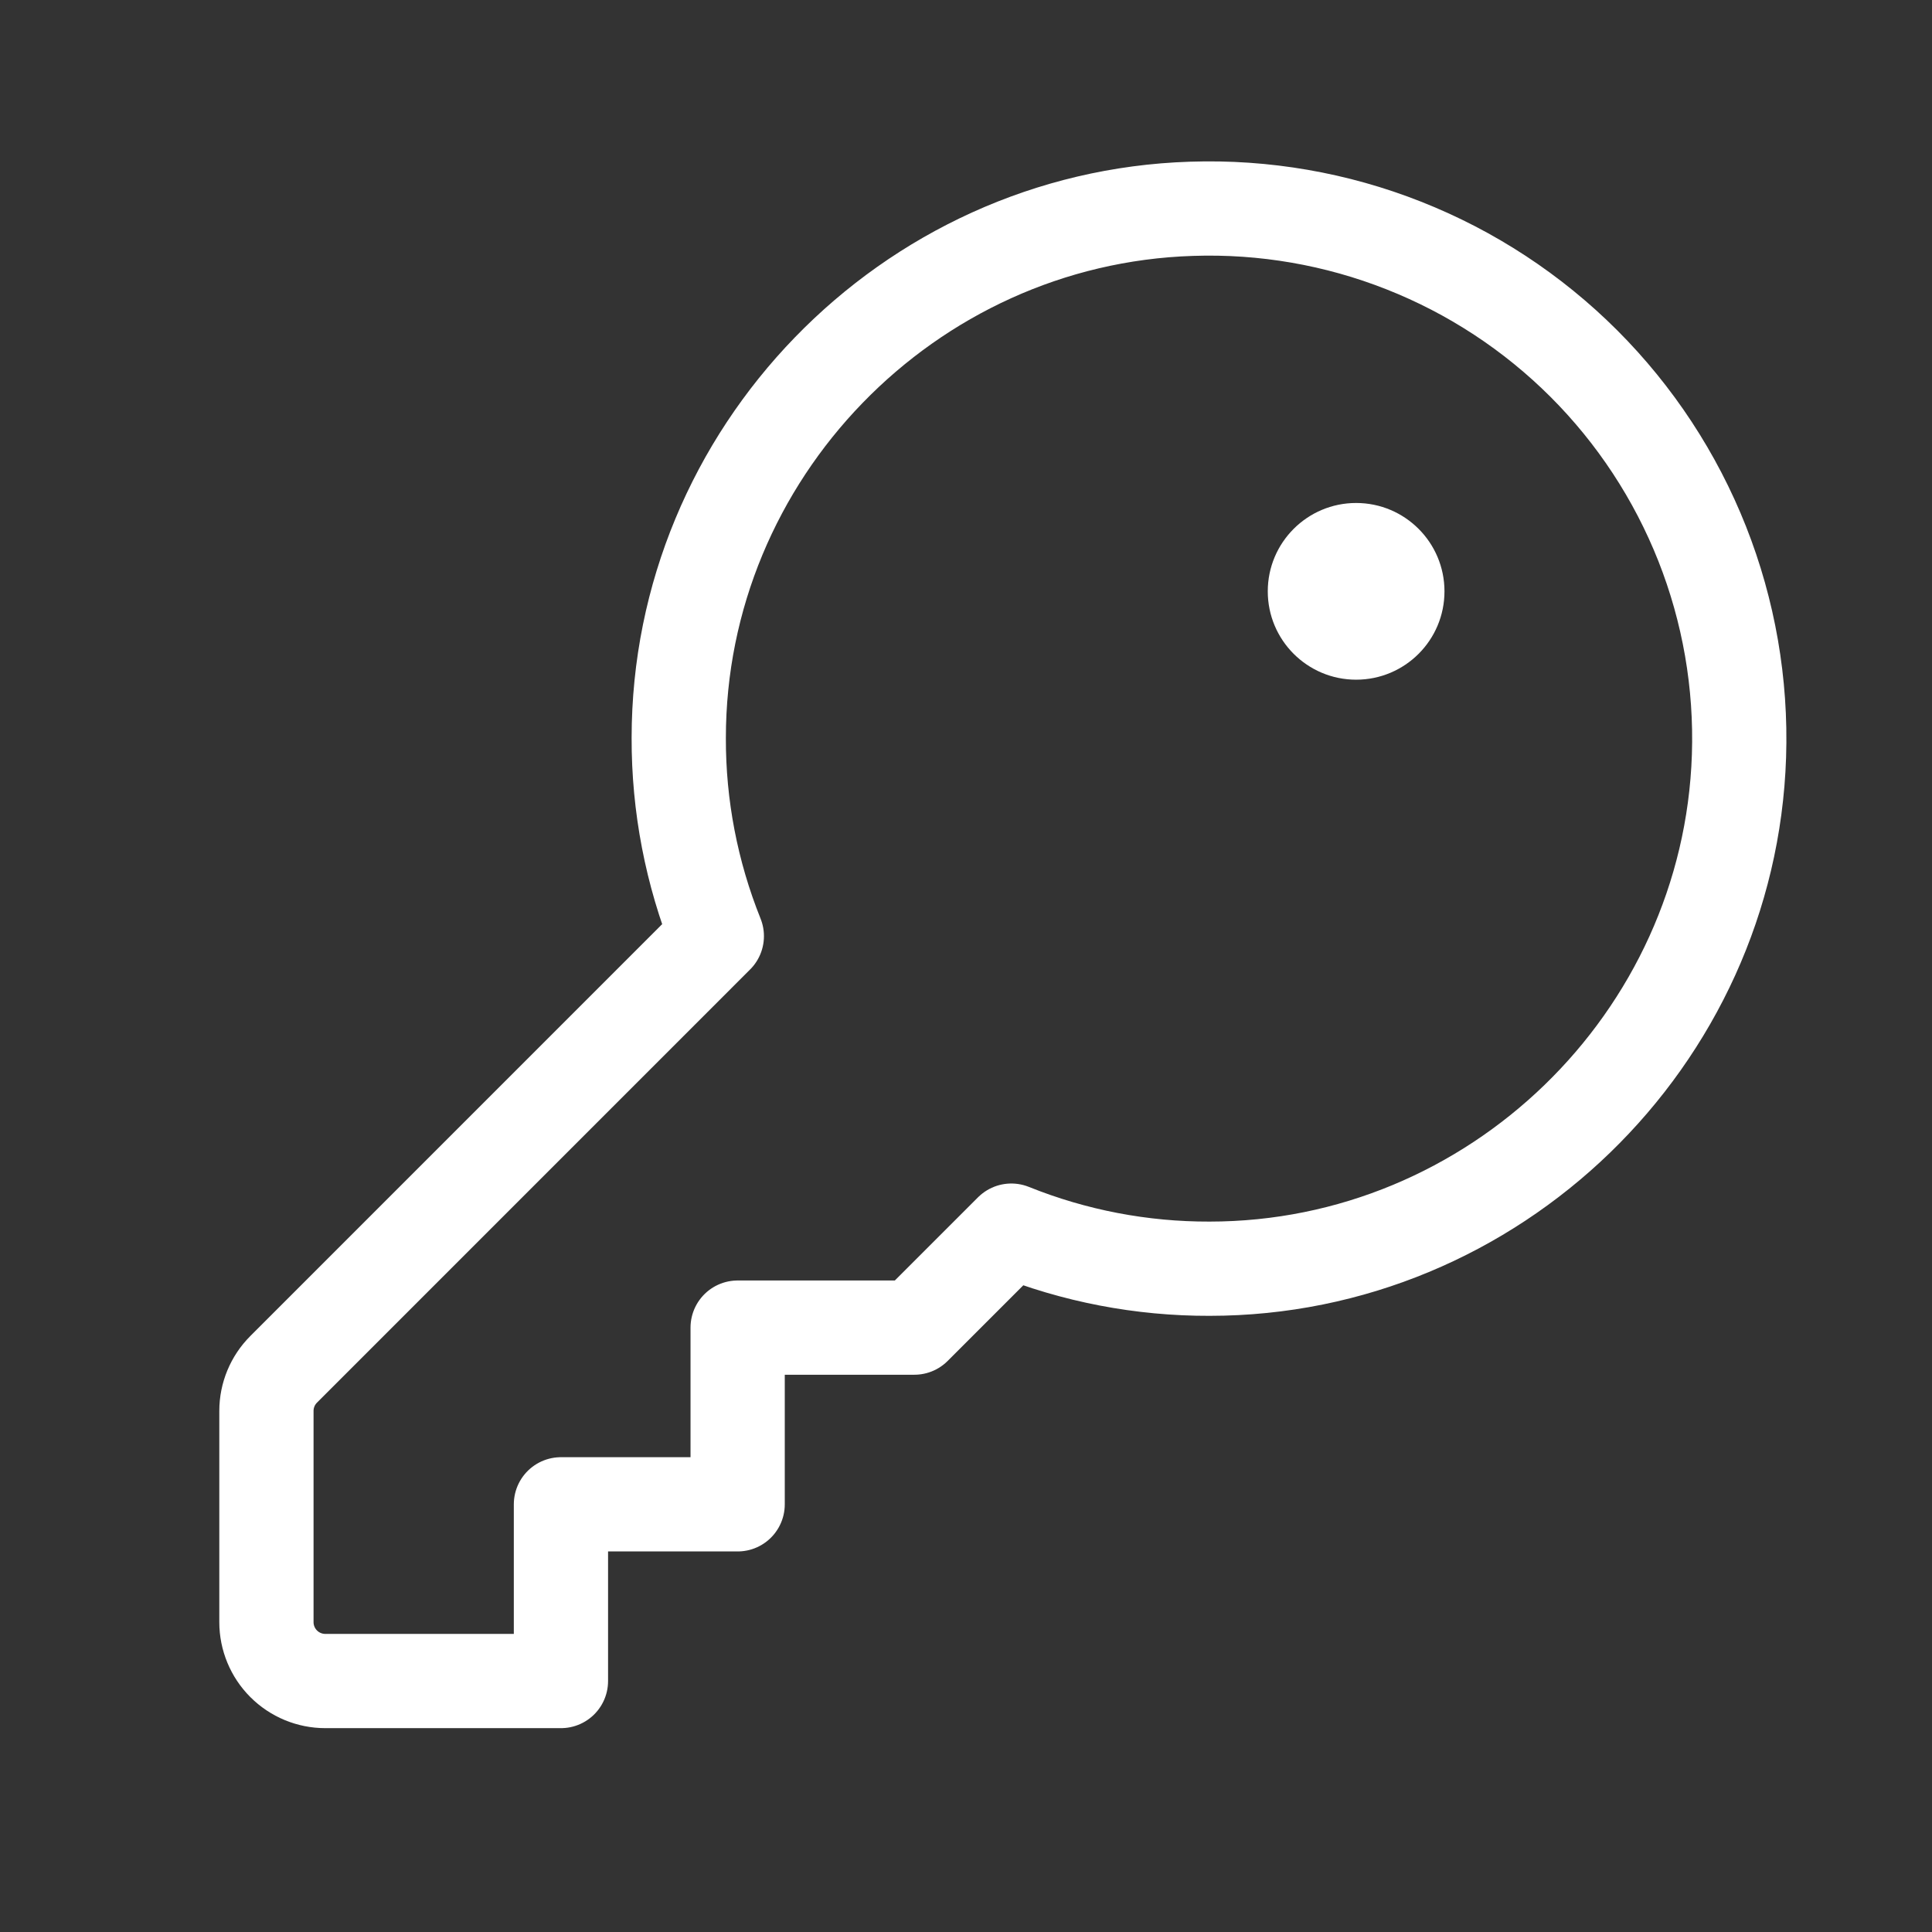 <svg width="41" height="41" viewBox="0 0 41 41" fill="none" xmlns="http://www.w3.org/2000/svg">
<rect x="0" y="0" width="41" height="41" fill="#333333" stroke="none"/>
<g clip-path="url(#clip0_135_783)">
<path d="M15.212 19.866C14.675 18.529 14.4 17.101 14.404 15.66C14.404 9.632 19.261 4.623 25.285 4.431C26.825 4.379 28.358 4.644 29.79 5.21C31.223 5.775 32.524 6.629 33.613 7.717C34.702 8.806 35.556 10.107 36.123 11.539C36.689 12.971 36.955 14.504 36.904 16.043C36.706 22.068 31.697 26.924 25.668 26.924C24.227 26.928 22.799 26.654 21.462 26.116L19.404 28.174H15.654V31.924H11.904V35.674H6.904C6.573 35.674 6.255 35.543 6.02 35.308C5.786 35.074 5.654 34.756 5.654 34.424V29.942C5.654 29.61 5.786 29.293 6.02 29.059L15.212 19.866Z" stroke="white" stroke-width="2" stroke-linecap="round" stroke-linejoin="round"/>
<path d="M28.779 14.424C29.815 14.424 30.654 13.585 30.654 12.549C30.654 11.514 29.815 10.674 28.779 10.674C27.744 10.674 26.904 11.514 26.904 12.549C26.904 13.585 27.744 14.424 28.779 14.424Z" fill="white"/>
</g>
<defs>
<clipPath id="clip0_135_783">
<rect width="40" height="40" fill="white" transform="translate(0.654 0.674)"/>
</clipPath>
</defs>
</svg>
